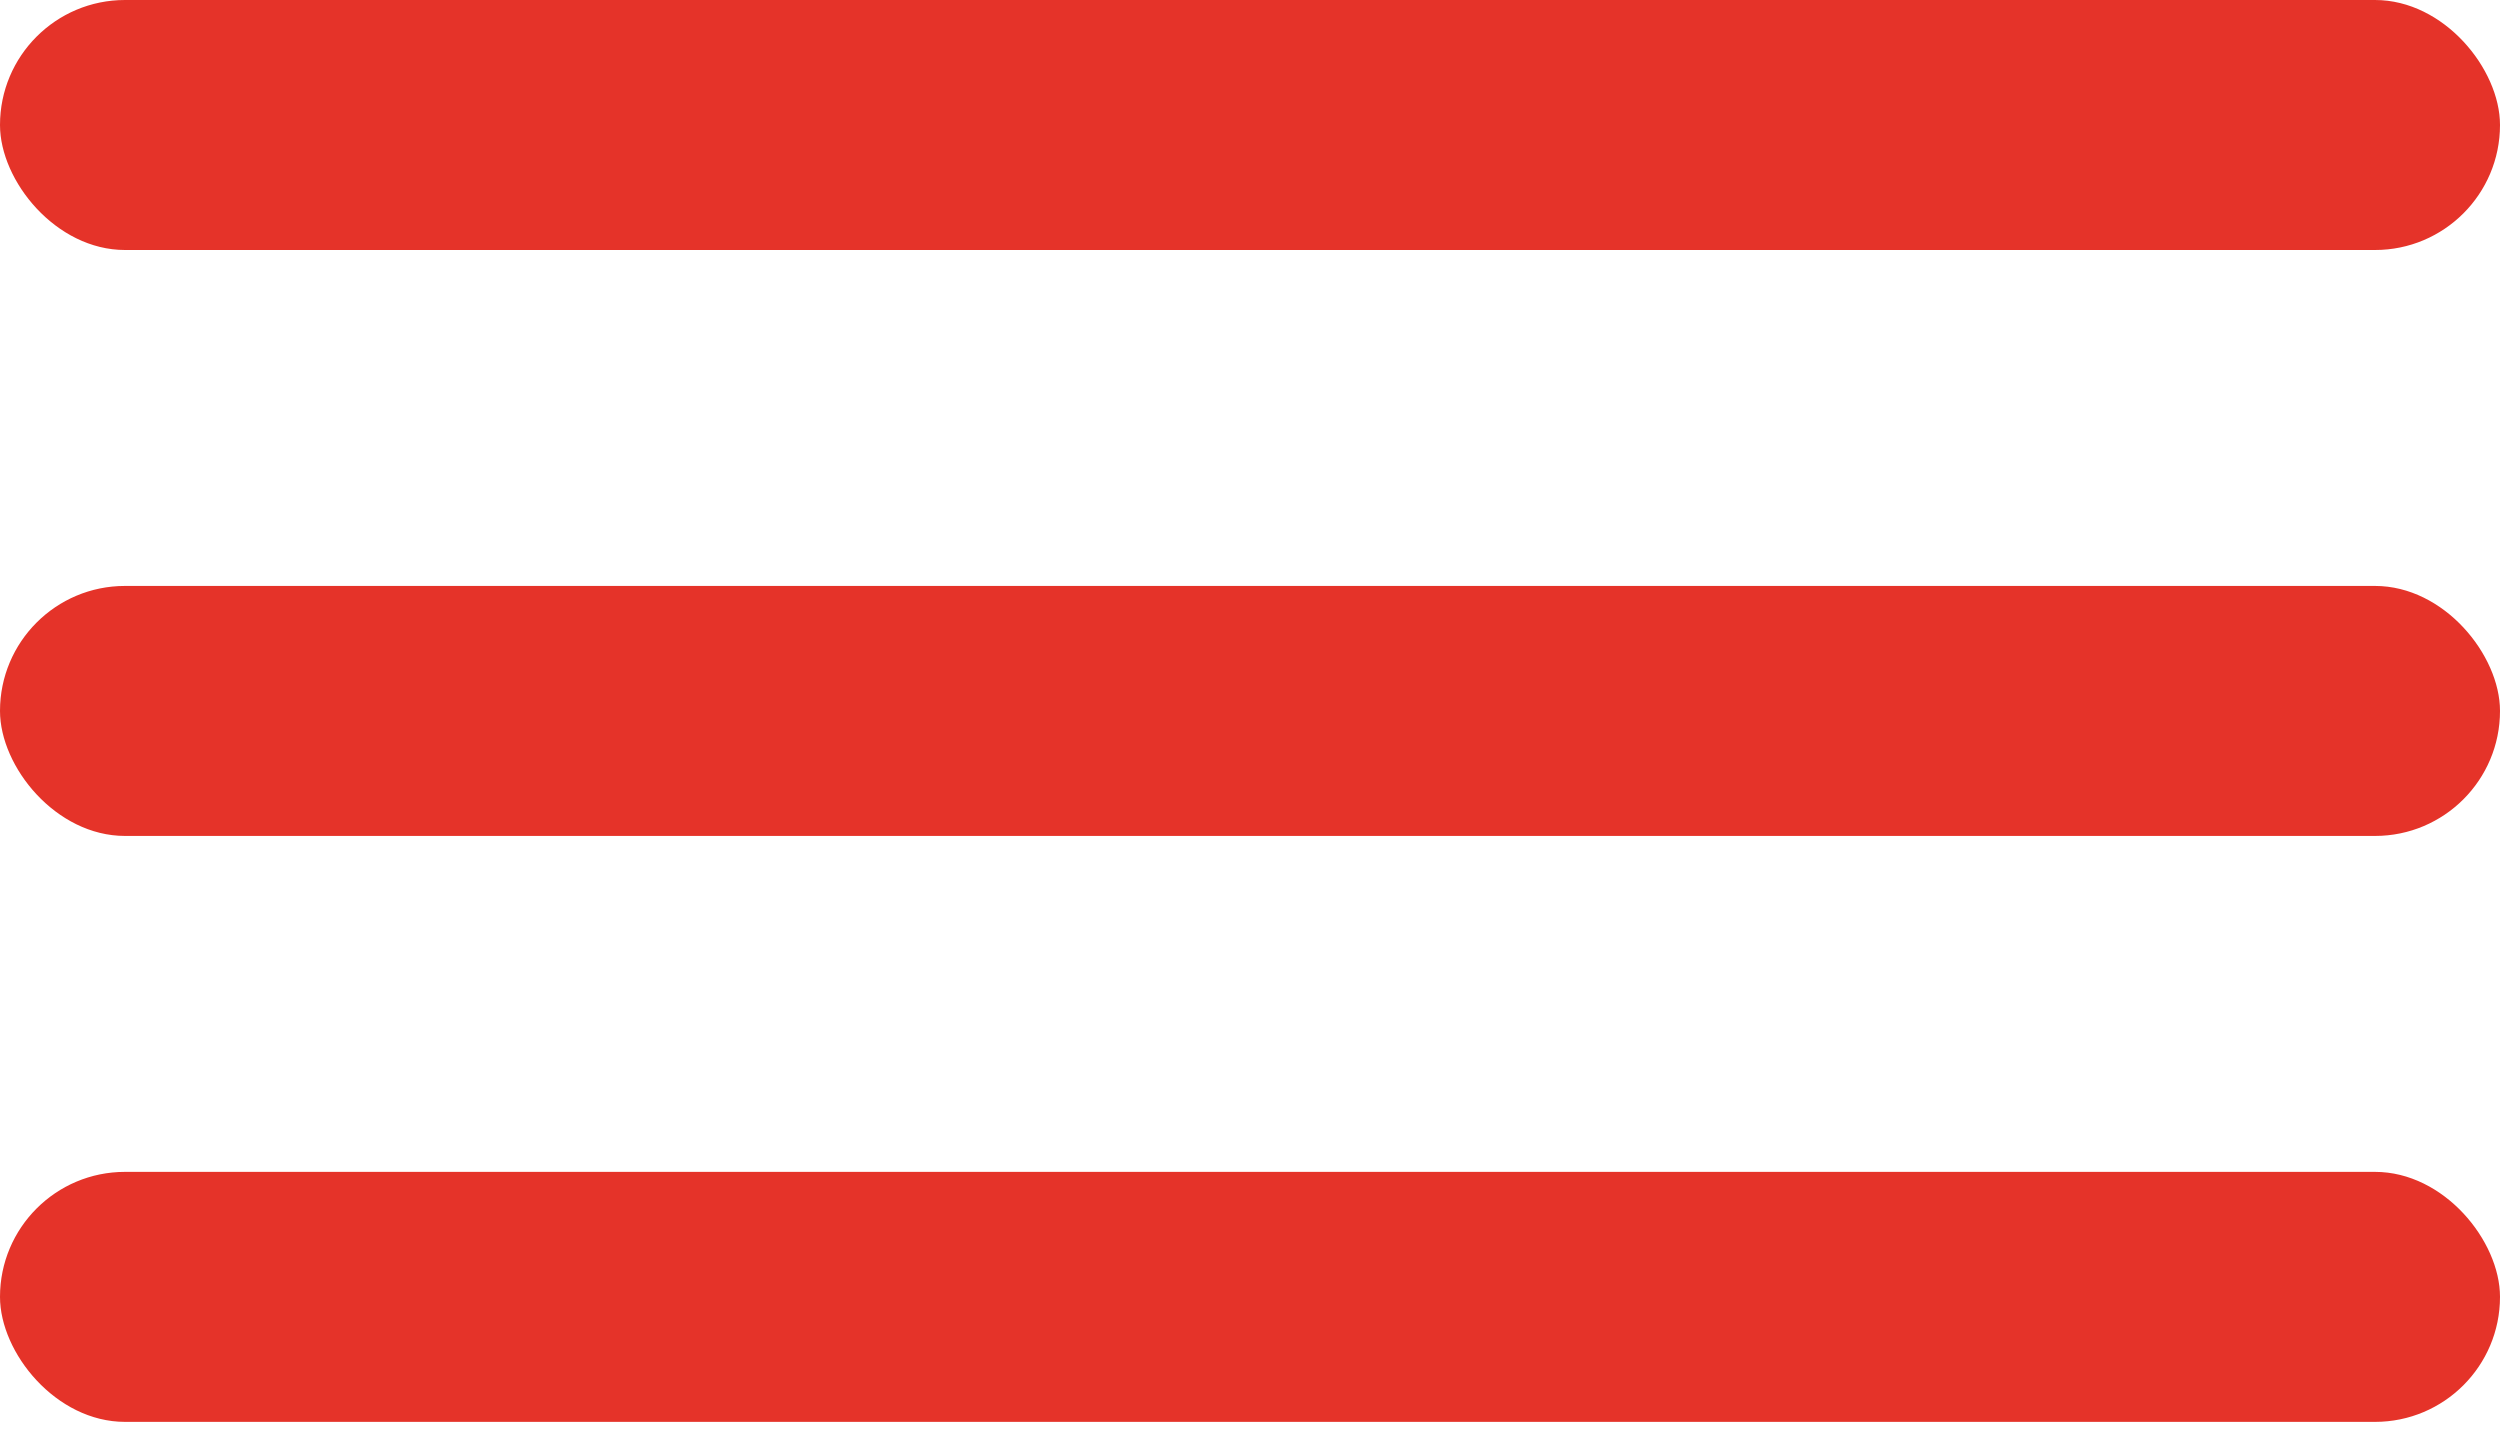 <?xml version="1.0" encoding="UTF-8"?>
<svg width="40px" height="23px" viewBox="0 0 40 23" version="1.1" xmlns="http://www.w3.org/2000/svg" xmlns:xlink="http://www.w3.org/1999/xlink">
    <!-- Generator: Sketch 51.2 (57519) - http://www.bohemiancoding.com/sketch -->
    <title>navi</title>
    <desc>Created with Sketch.</desc>
    <defs></defs>
    <g id="Symbols" stroke="none" stroke-width="1" fill="none" fill-rule="evenodd">
        <g id="logo_navi_mobile" transform="translate(-20, -110)" fill="#E53329">
            <g id="navi" transform="translate(20, 110)">
                <g id="Menu">
                    <rect id="Rectangle" x="0" y="0" width="40" height="4" rx="2"></rect>
                    <rect id="Rectangle-Copy" x="0" y="9.375" width="40" height="4" rx="2"></rect>
                    <rect id="Rectangle-Copy-2" x="0" y="18.75" width="40" height="4" rx="2"></rect>
                </g>
            </g>
        </g>
    </g>
</svg>